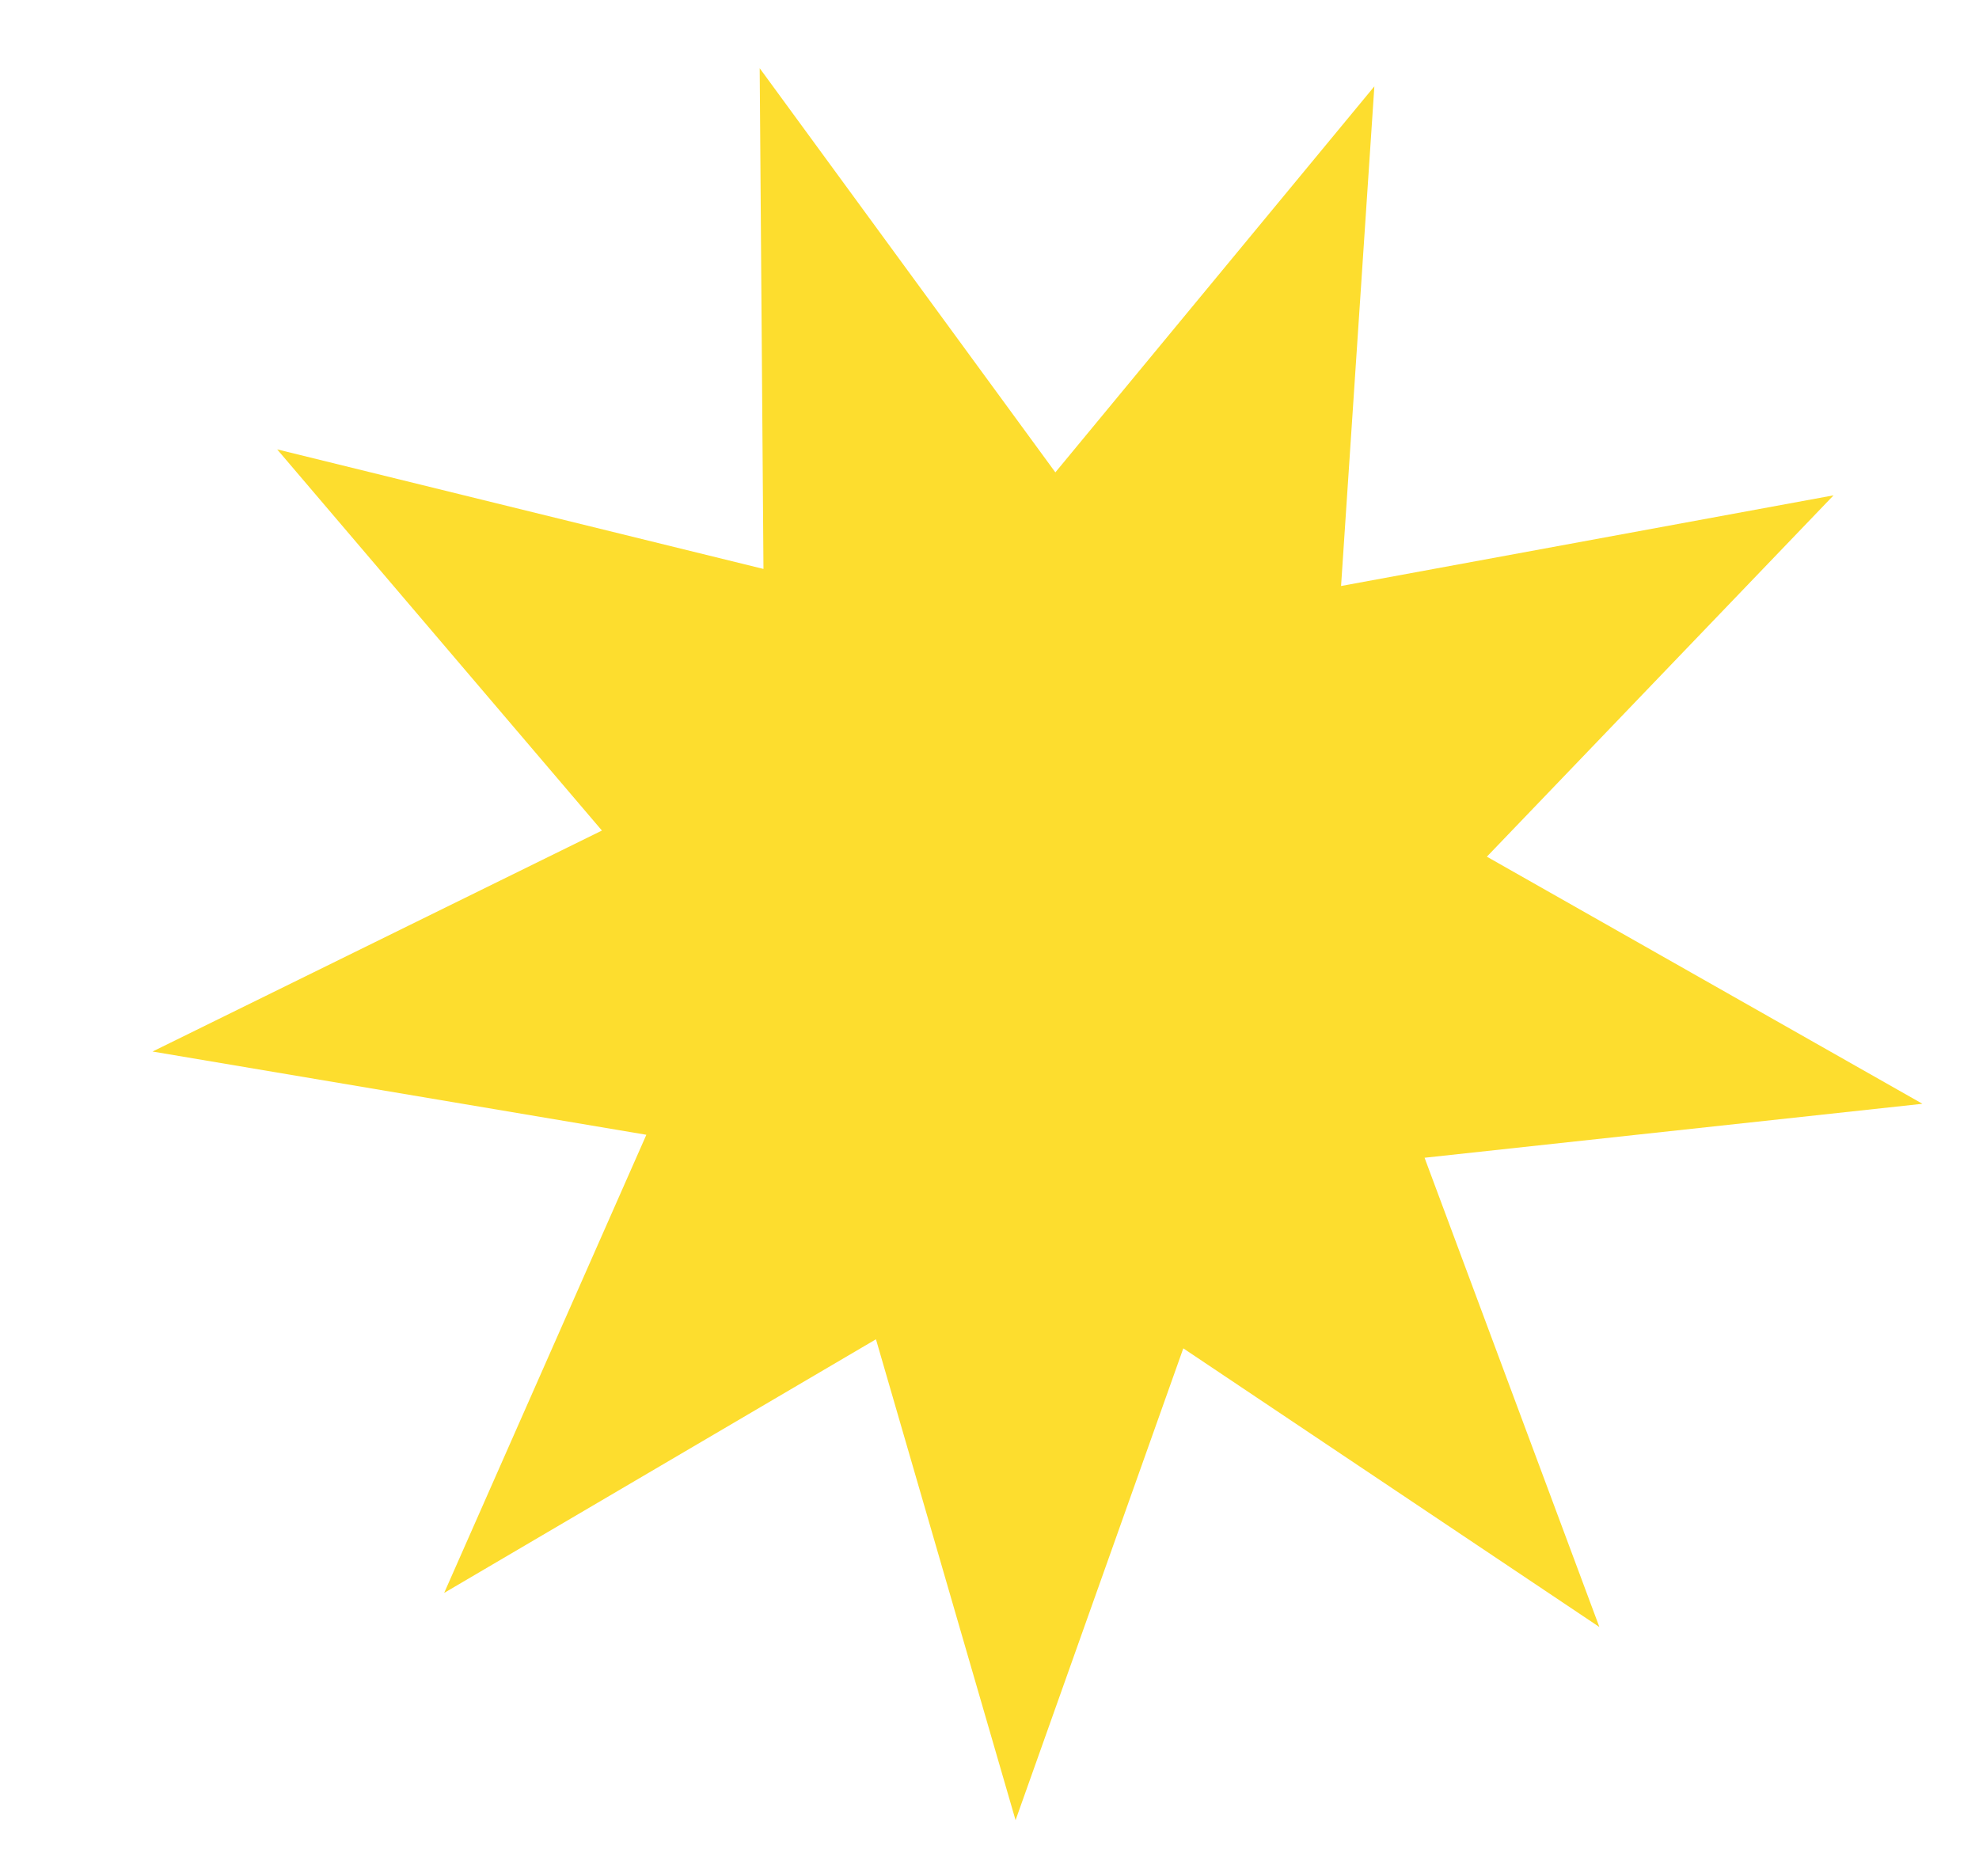 <?xml version="1.0" encoding="UTF-8"?>
<svg id="Layer_2" data-name="Layer 2" xmlns="http://www.w3.org/2000/svg" viewBox="0 0 1920 1820">
  <defs>
    <style>
      .cls-1 {
        fill: #fddd2e;
      }
    </style>
  </defs>
  <polygon class="cls-1" points="1551.69 1578.58 1148.02 1308.21 985.29 1766 849.85 1299.41 430.93 1545.49 627.09 1101 148 1020.23 583.98 805.83 268.9 436 740.7 552 737.04 66.17 1023.9 458.3 1333.39 83.77 1301.08 568.55 1778.9 480.59 1442.54 831.18 1865.12 1070.93 1382.09 1123.29 1551.69 1578.58"/>
</svg>